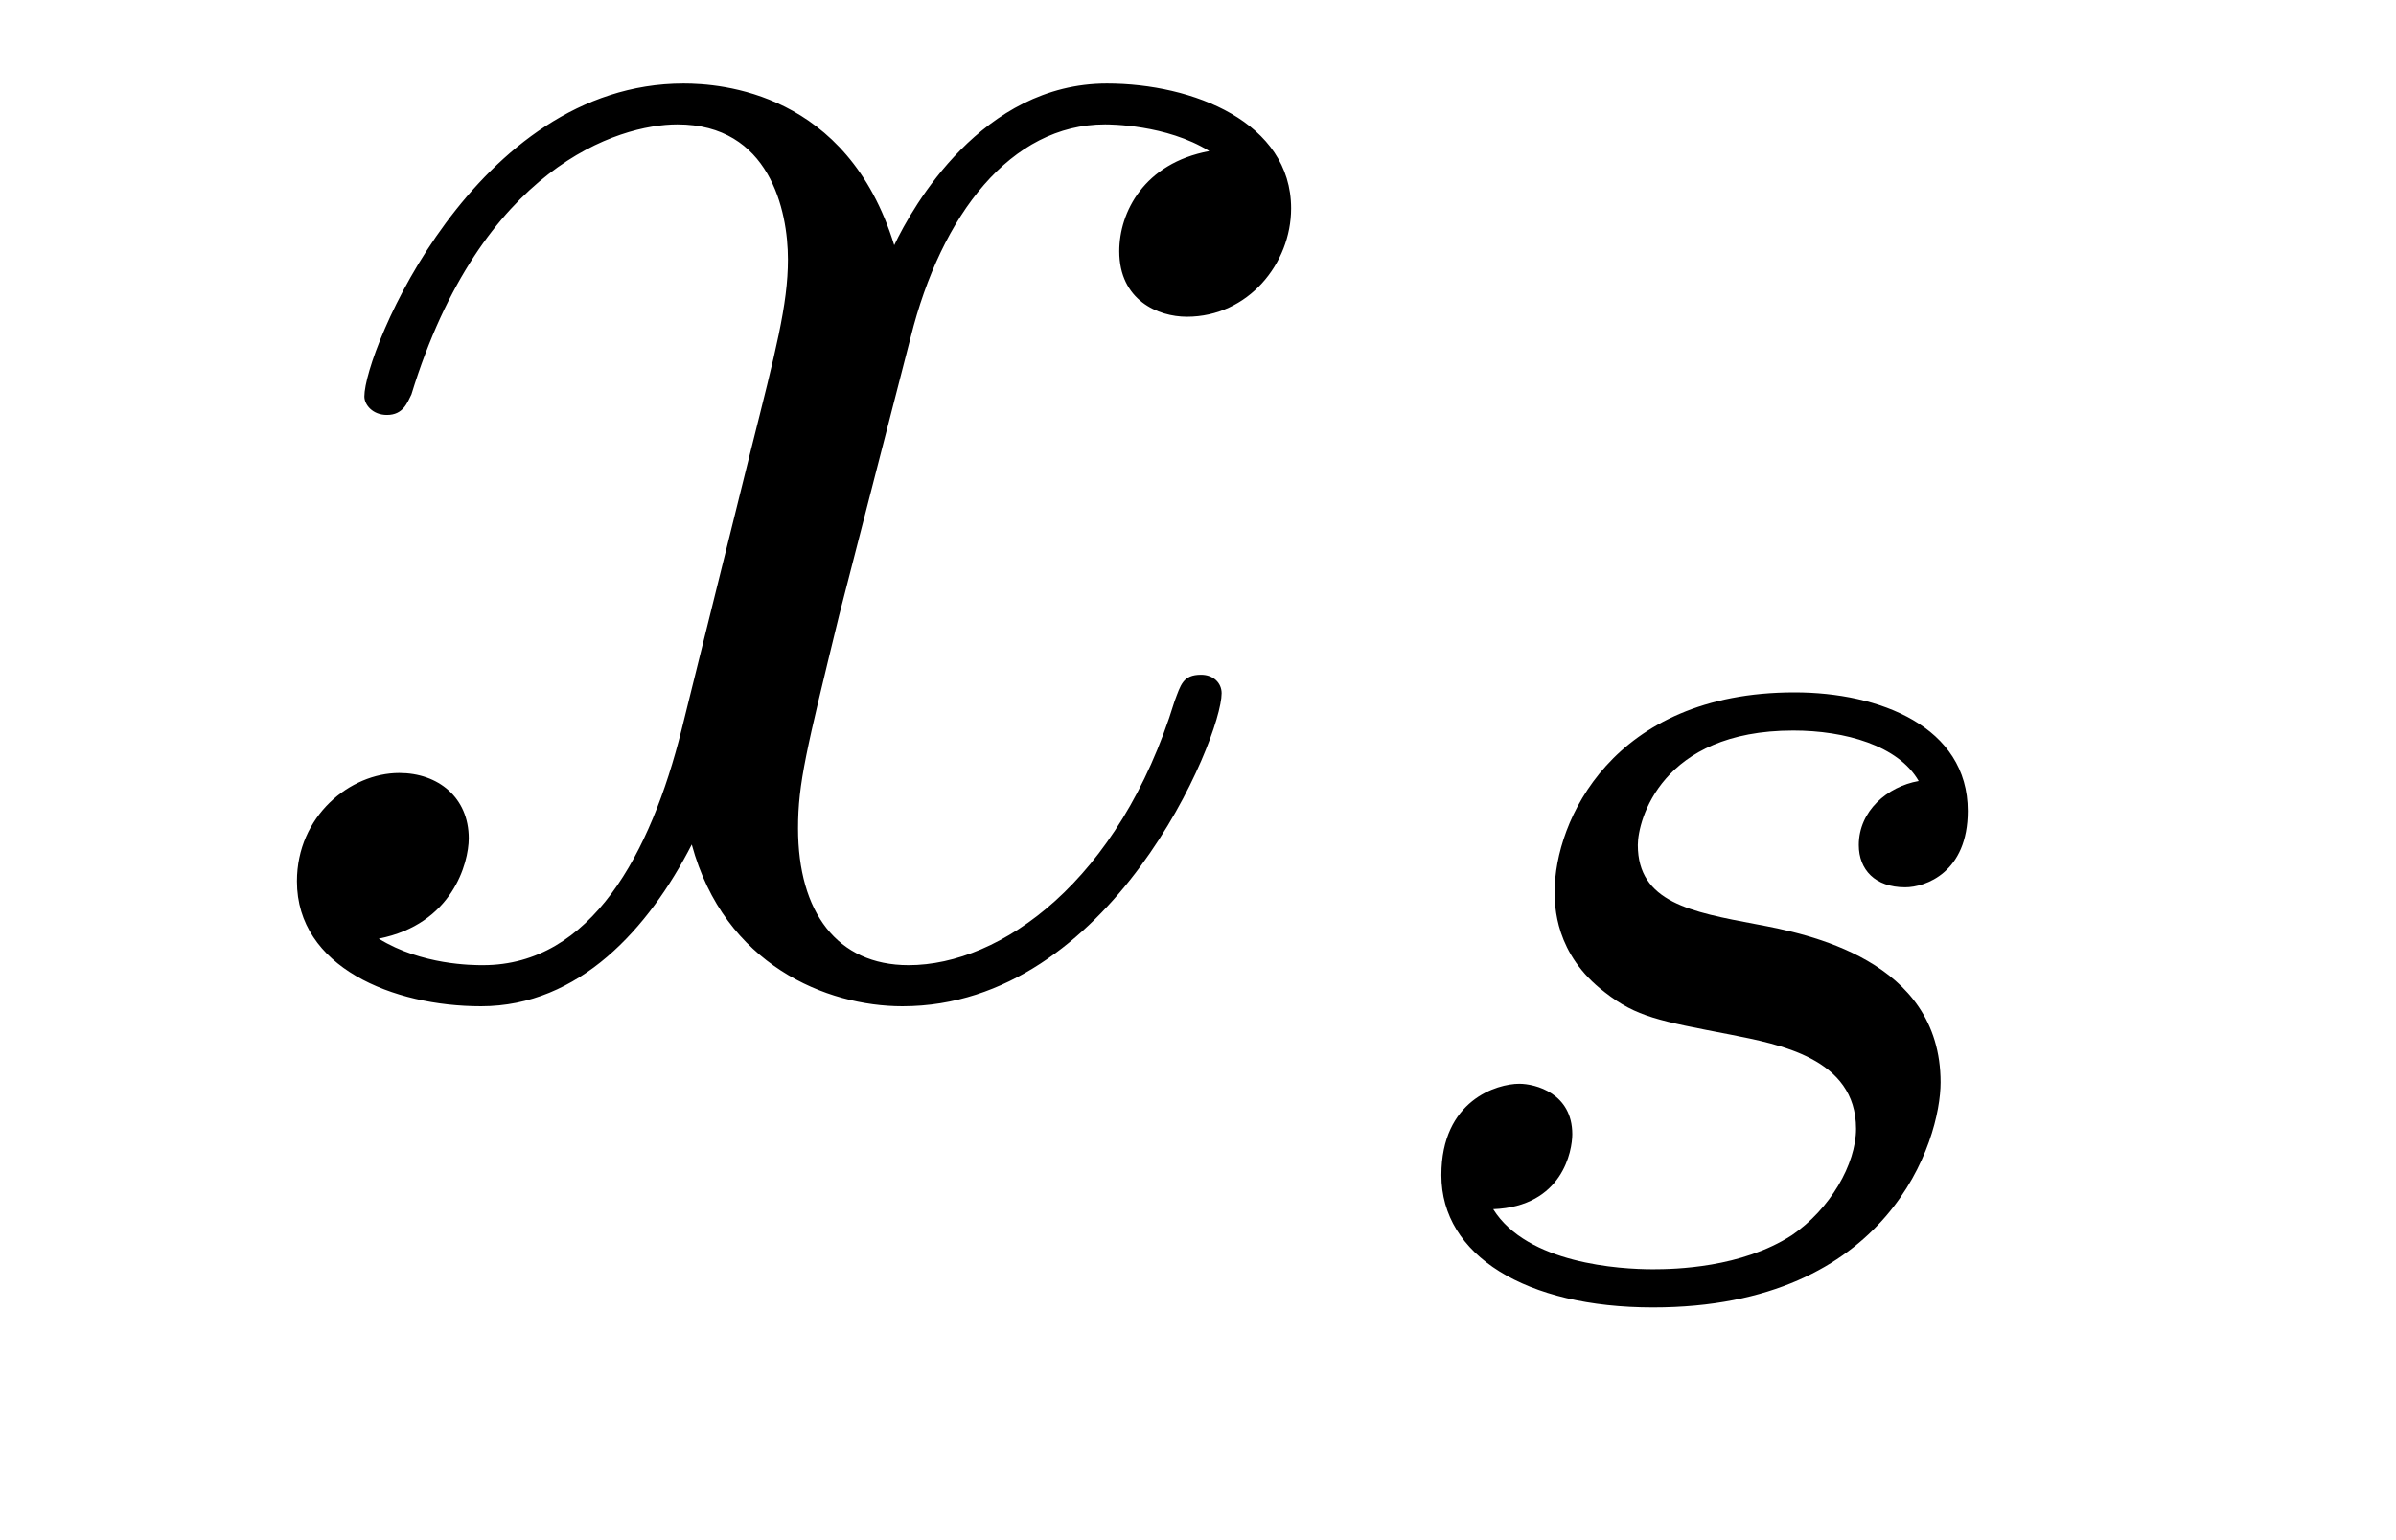 <?xml version='1.0'?>
<!-- This file was generated by dvisvgm 1.14.1 -->
<svg height='9pt' version='1.1' viewBox='0 -9 14 9' width='14pt' xmlns='http://www.w3.org/2000/svg' xmlns:xlink='http://www.w3.org/1999/xlink'>
<g id='page1'>
<g transform='matrix(1 0 0 1 -127 651)'>
<path d='M134.066 -659.117C133.684 -659.046 133.54 -658.759 133.54 -658.532C133.54 -658.245 133.767 -658.149 133.935 -658.149C134.293 -658.149 134.544 -658.46 134.544 -658.782C134.544 -659.285 133.971 -659.512 133.468 -659.512C132.739 -659.512 132.333 -658.794 132.225 -658.567C131.95 -659.464 131.209 -659.512 130.994 -659.512C129.775 -659.512 129.129 -657.946 129.129 -657.683C129.129 -657.635 129.177 -657.575 129.261 -657.575C129.356 -657.575 129.38 -657.647 129.404 -657.695C129.811 -659.022 130.612 -659.273 130.958 -659.273C131.496 -659.273 131.604 -658.771 131.604 -658.484C131.604 -658.221 131.532 -657.946 131.388 -657.372L130.982 -655.734C130.803 -655.017 130.456 -654.36 129.822 -654.36C129.763 -654.36 129.464 -654.36 129.213 -654.515C129.643 -654.599 129.739 -654.957 129.739 -655.101C129.739 -655.34 129.56 -655.483 129.333 -655.483C129.046 -655.483 128.735 -655.232 128.735 -654.85C128.735 -654.348 129.297 -654.12 129.811 -654.12C130.384 -654.12 130.791 -654.575 131.042 -655.065C131.233 -654.36 131.831 -654.12 132.273 -654.12C133.493 -654.12 134.138 -655.687 134.138 -655.949C134.138 -656.009 134.09 -656.057 134.018 -656.057C133.911 -656.057 133.899 -655.997 133.863 -655.902C133.54 -654.85 132.847 -654.36 132.309 -654.36C131.891 -654.36 131.663 -654.67 131.663 -655.16C131.663 -655.423 131.711 -655.615 131.903 -656.404L132.321 -658.029C132.5 -658.747 132.907 -659.273 133.457 -659.273C133.481 -659.273 133.815 -659.273 134.066 -659.117Z' fill-rule='evenodd'/>
<path d='M138.211 -655.436C138.028 -655.404 137.861 -655.261 137.861 -655.062C137.861 -654.918 137.956 -654.815 138.132 -654.815C138.251 -654.815 138.498 -654.902 138.498 -655.261C138.498 -655.755 137.98 -655.954 137.486 -655.954C136.418 -655.954 136.084 -655.197 136.084 -654.791C136.084 -654.711 136.084 -654.424 136.378 -654.201C136.562 -654.057 136.697 -654.034 137.112 -653.954C137.391 -653.898 137.845 -653.818 137.845 -653.404C137.845 -653.197 137.693 -652.934 137.47 -652.782C137.175 -652.591 136.785 -652.583 136.658 -652.583C136.466 -652.583 135.924 -652.615 135.725 -652.934C136.132 -652.95 136.187 -653.277 136.187 -653.372C136.187 -653.611 135.972 -653.667 135.877 -653.667C135.749 -653.667 135.422 -653.572 135.422 -653.133C135.422 -652.663 135.916 -652.36 136.658 -652.36C138.044 -652.36 138.339 -653.34 138.339 -653.675C138.339 -654.392 137.558 -654.544 137.263 -654.599C136.881 -654.671 136.57 -654.727 136.57 -655.062C136.57 -655.205 136.705 -655.731 137.478 -655.731C137.781 -655.731 138.092 -655.643 138.211 -655.436Z' fill-rule='evenodd'/>
</g>
</g>
</svg>
